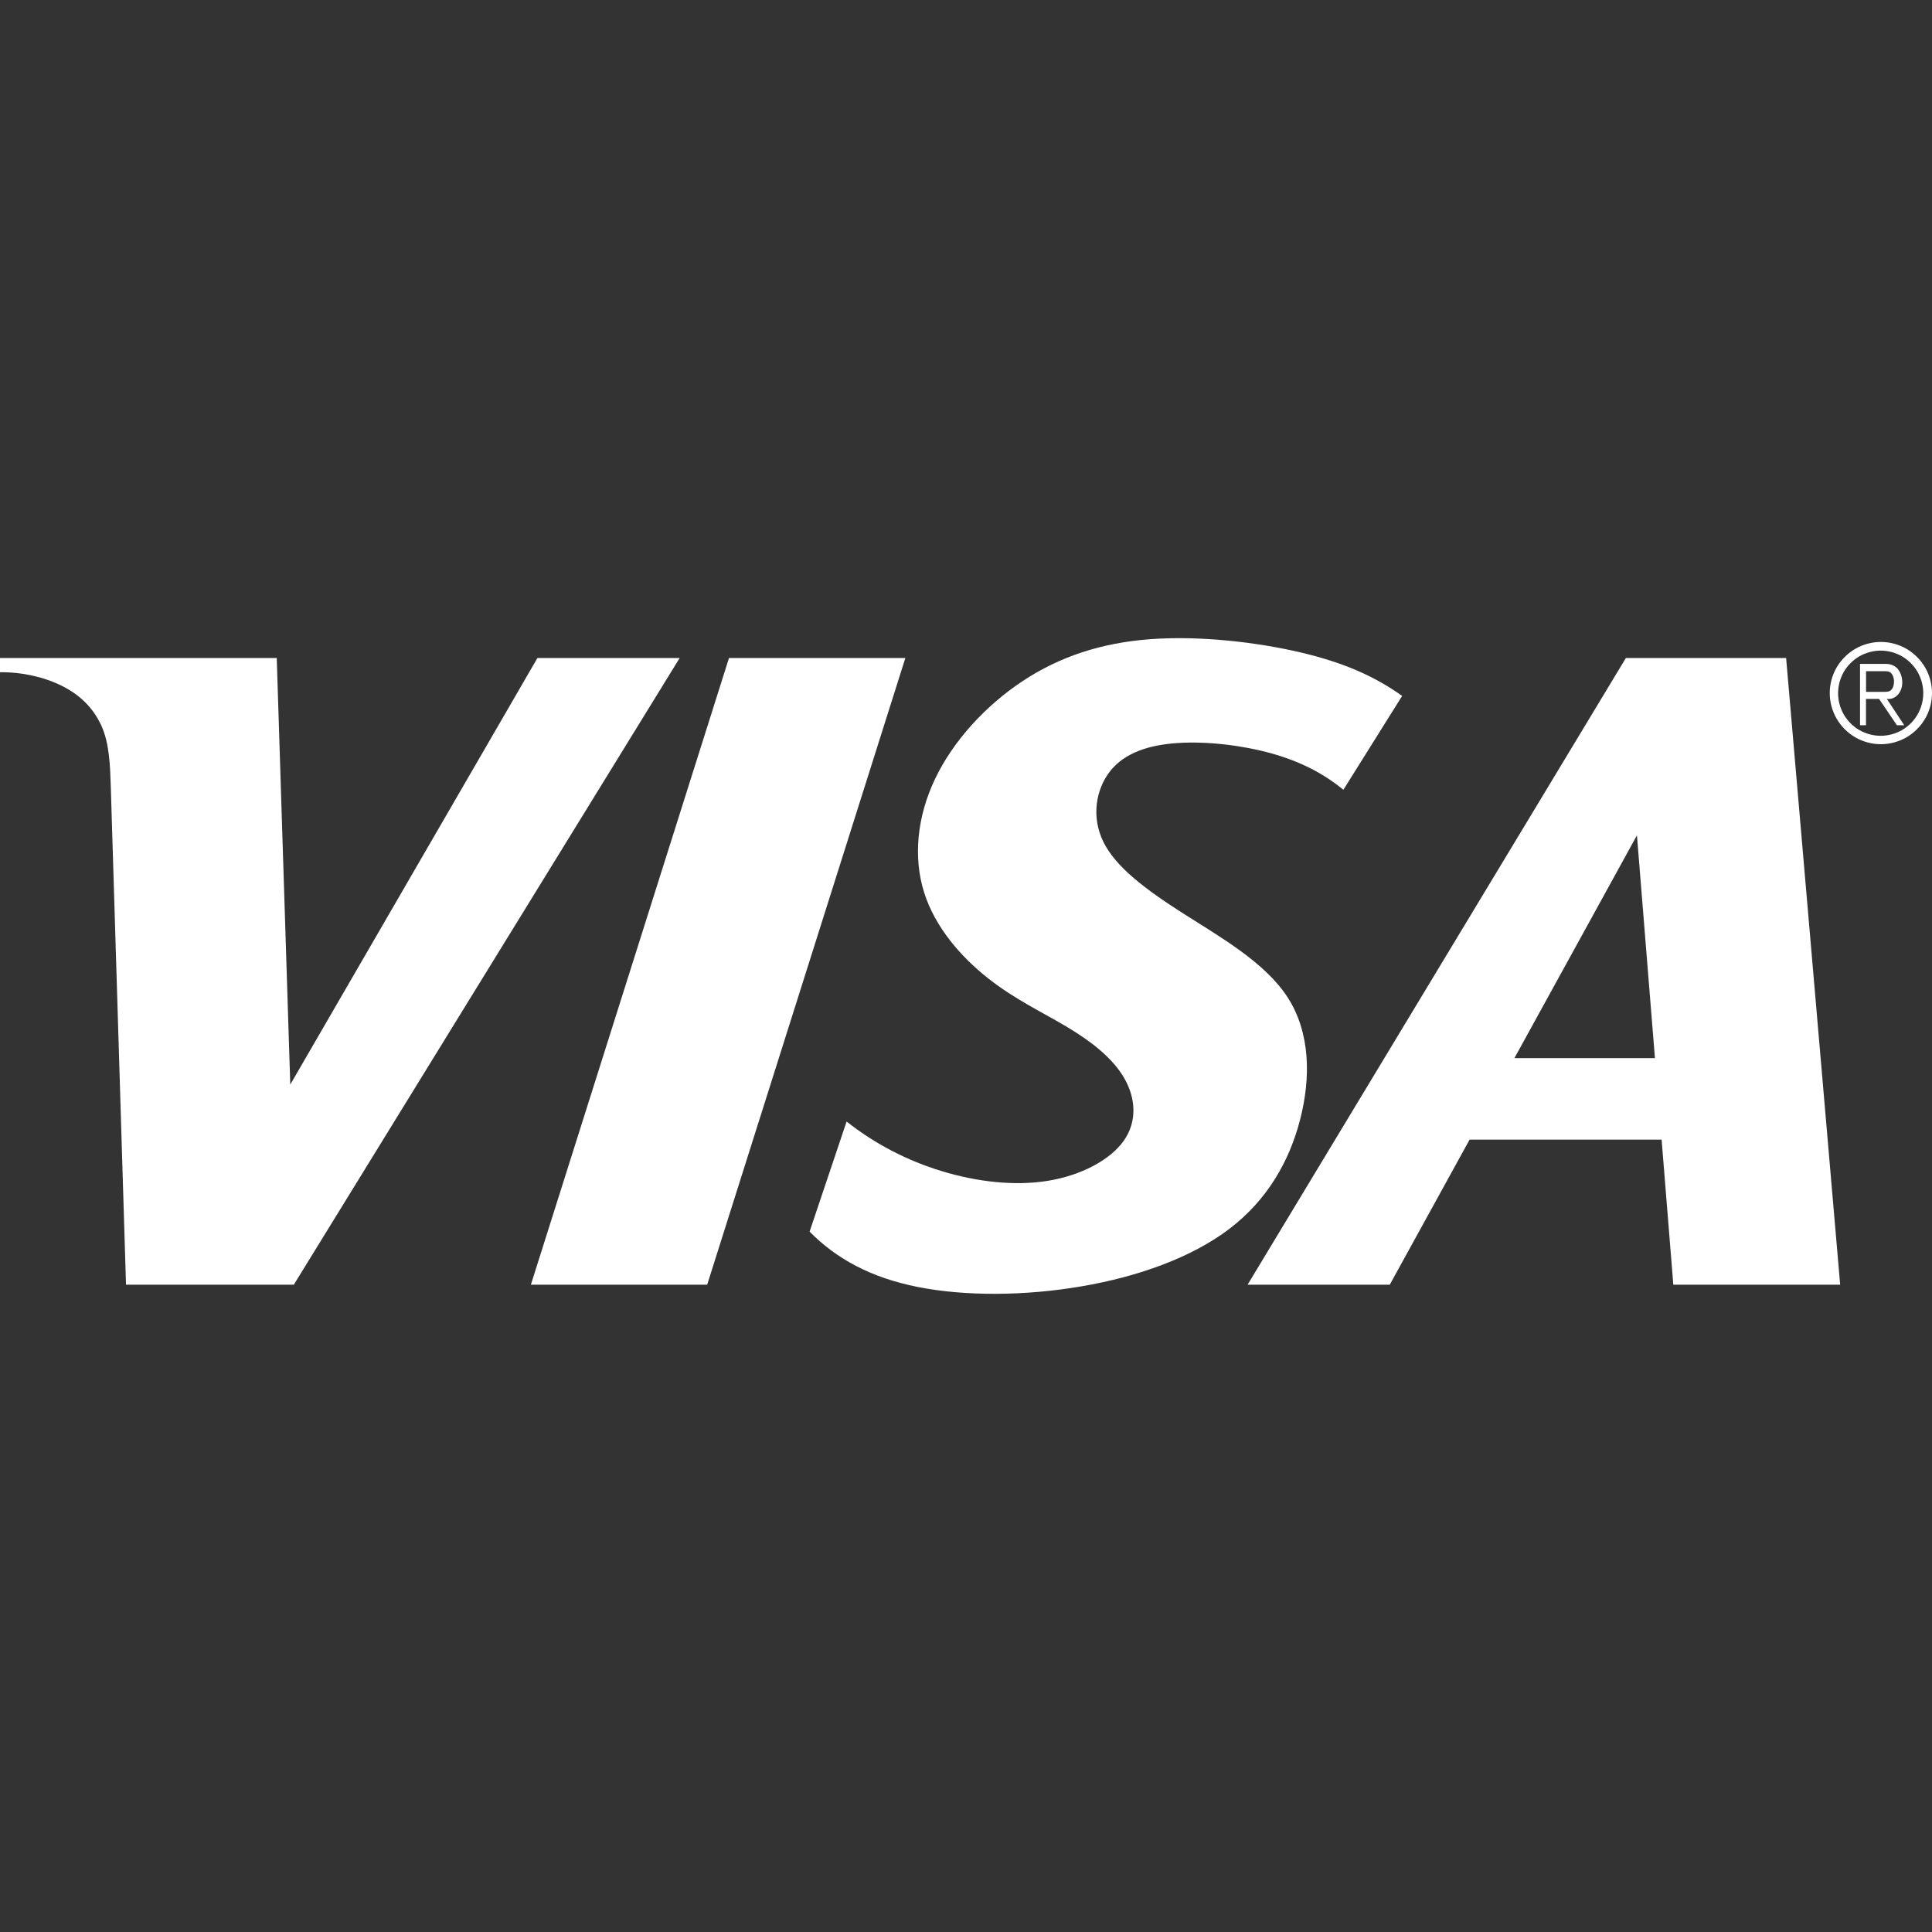 <?xml version="1.0" encoding="UTF-8"?>
<svg id="Capa_1" data-name="Capa 1" xmlns="http://www.w3.org/2000/svg" viewBox="0 0 298.52 298.52">
  <rect x="0" y="0" width="298.52" height="298.52" fill="#333333" stroke="none"/>
  <defs>
    <style>
      .cls-1 {
        fill: none;
      }

      .cls-1, .cls-2 {
        stroke-width: 0px;
      }

      .cls-2 {
        fill: #fff;
      }
    </style>
  </defs>
  <g>
    <path class="cls-2" d="M83.05,101.67h21.97l-59.62,96.83h-25.93l-2.34-76.61c-.11-3.48-.2-7.07-1.51-9.86-1.31-2.78-3.37-4.73-6.11-6.08-2.74-1.36-6.15-2.12-9.52-2.08v-2.2h42.77l2.09,65.91,38.19-65.91"/>
    <polyline class="cls-2" points="109.27 198.5 139.89 101.67 112.64 101.67 82.03 198.5 109.27 198.5"/>
    <path class="cls-2" d="M125.09,190.3c4.14,4.2,9.47,7.12,16.75,8.56,7.28,1.44,16.5,1.4,25.25-.1,8.75-1.49,17.02-4.44,22.87-8.89,5.85-4.46,9.27-10.43,10.93-16.9,1.67-6.47,1.57-13.43-1.93-18.86-3.51-5.43-10.44-9.33-16.2-13.01-5.77-3.68-10.37-7.14-12.28-11.03-1.91-3.89-1.13-8.21,1.11-10.99,2.24-2.77,5.94-4,10.48-4.28,4.55-.28,9.94.37,14.42,1.62,4.48,1.25,8.03,3.11,11.08,5.61l9.08-14.5c-4.22-3.01-9.01-5.16-15.77-6.74-6.77-1.58-15.51-2.59-23.11-2.03-7.6.56-14.06,2.7-19.78,6.49-5.72,3.79-10.7,9.22-13.5,15.08-2.8,5.86-3.41,12.14-1.7,17.57,1.71,5.43,5.75,10.01,9.92,13.29,4.17,3.28,8.47,5.27,12.25,7.54,3.78,2.27,7.03,4.84,8.78,7.91,1.75,3.07,1.99,6.66-.11,9.63-2.11,2.97-6.57,5.34-11.71,6.18-5.14.84-10.95.16-16.36-1.48-5.41-1.64-10.41-4.24-14.75-7.68l-5.71,16.99"/>
    <path class="cls-2" d="M227.07,176.09l-12.33,22.41h-21.97l58.45-96.83h24.76l8.35,96.83h-25.78l-1.81-22.41h-29.66M252.93,129.07l-18.93,34.42h21.71l-2.78-34.42"/>
    <path class="cls-2" d="M293.28,103.41c-.47-.58-1.19-.83-1.89-.83h-3.99v9.48h.92v-4.07h2.02l2.76,4.07h1.13l-2.69-4.07c.55.07,1.13-.1,1.58-.52.45-.41.76-1.07.8-1.84.04-.77-.18-1.64-.66-2.23M288.33,106.9v-3.19h2.73c.38,0,.79-.02,1.09.25.3.27.48.74.5,1.25.02.51-.12,1.06-.42,1.38-.3.32-.76.31-1.17.31h-2.73M294.57,100.25c-1.19-.69-2.57-1.06-3.95-1.06s-2.76.37-3.95,1.06c-1.19.69-2.2,1.7-2.89,2.89-.69,1.19-1.06,2.57-1.06,3.95s.37,2.76,1.06,3.95c.69,1.19,1.7,2.2,2.89,2.89,1.19.69,2.57,1.06,3.95,1.06s2.75-.37,3.95-1.06c1.19-.69,2.2-1.7,2.89-2.89.69-1.19,1.06-2.57,1.06-3.95s-.37-2.76-1.06-3.95c-.69-1.19-1.7-2.2-2.89-2.89M296.29,103.82c.57.99.88,2.14.88,3.29s-.31,2.3-.88,3.29c-.57.99-1.41,1.83-2.41,2.41-.99.57-2.14.88-3.29.88s-2.29-.31-3.29-.88c-.99-.57-1.83-1.41-2.41-2.41-.57-.99-.88-2.14-.88-3.29s.31-2.29.88-3.29c.57-.99,1.41-1.83,2.41-2.41.99-.57,2.14-.88,3.29-.88s2.3.31,3.29.88c.99.57,1.83,1.41,2.41,2.41"/>
  </g>
  <rect class="cls-1" width="298.52" height="298.52"/>
</svg>